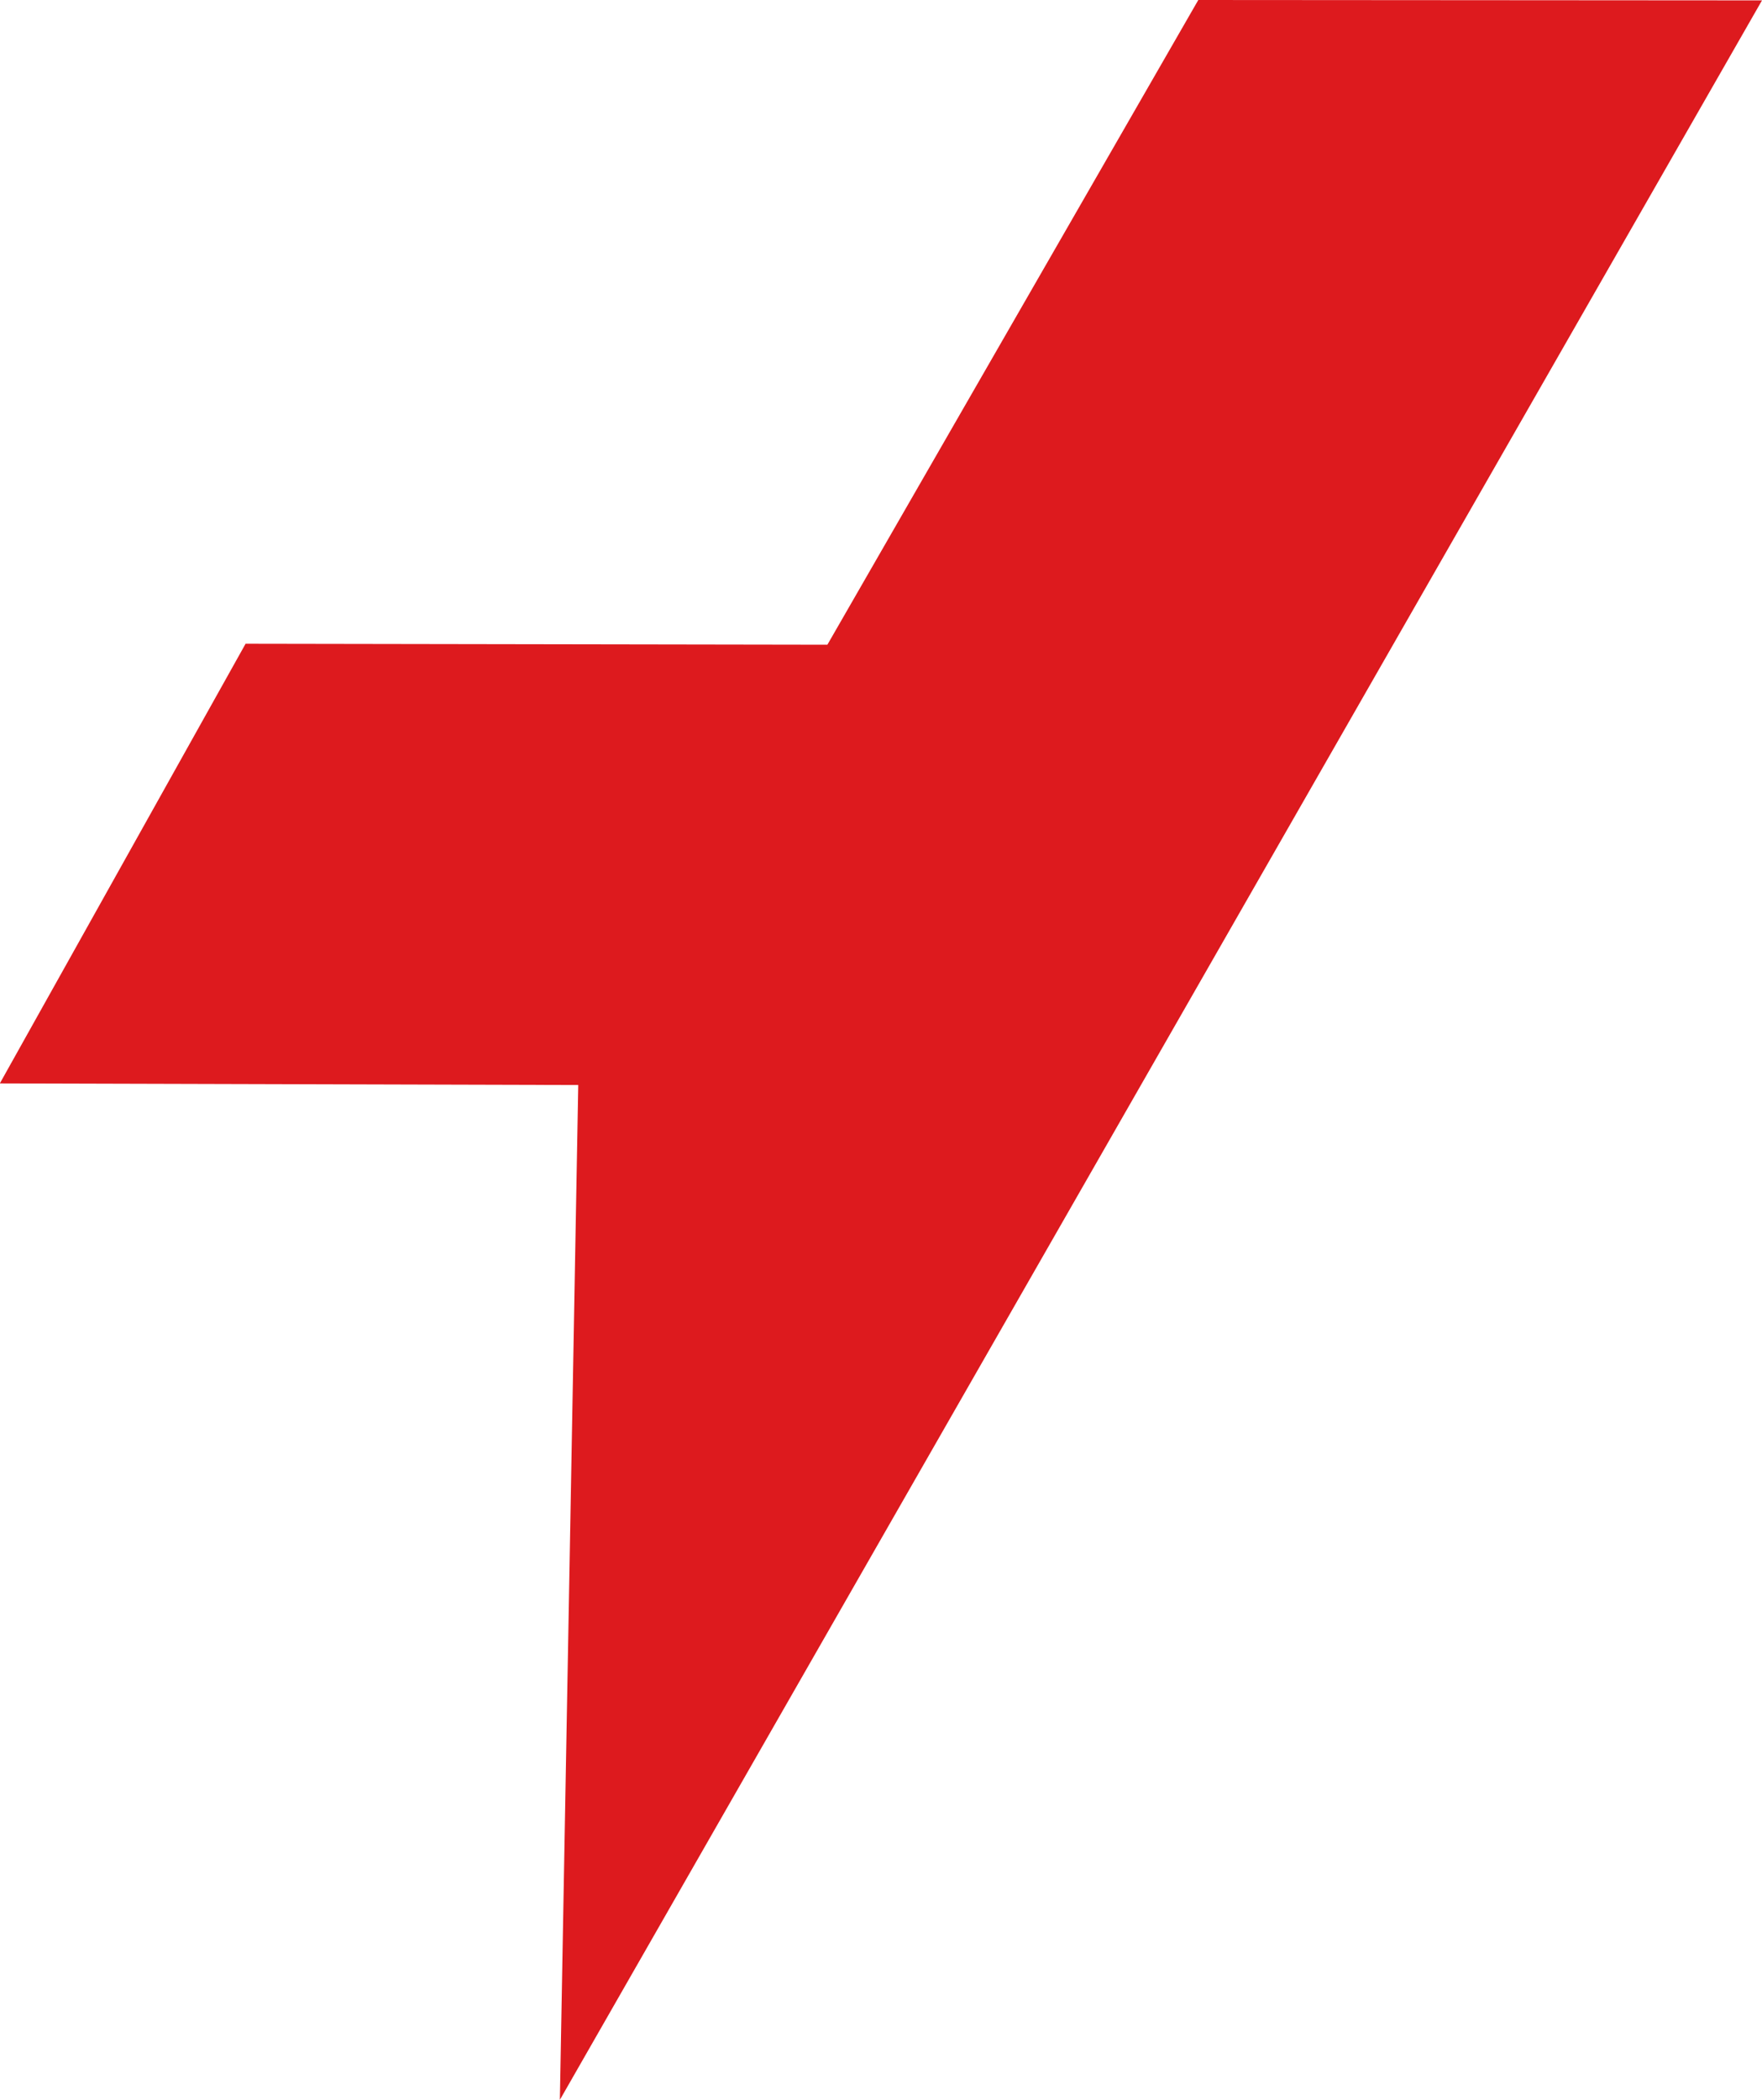 <svg xmlns="http://www.w3.org/2000/svg" width="46.033" height="54.849" viewBox="0 0 46.033 54.849"><path id="Pfad_362" data-name="Pfad 362" d="M210.552,228.659l-14.727-.01-9.69,16.84-15.2-.025-6.42,11.484,15.111.042-.48,26.508Z" transform="translate(-164.519 -228.649)" fill="#dd1a1e"></path></svg>